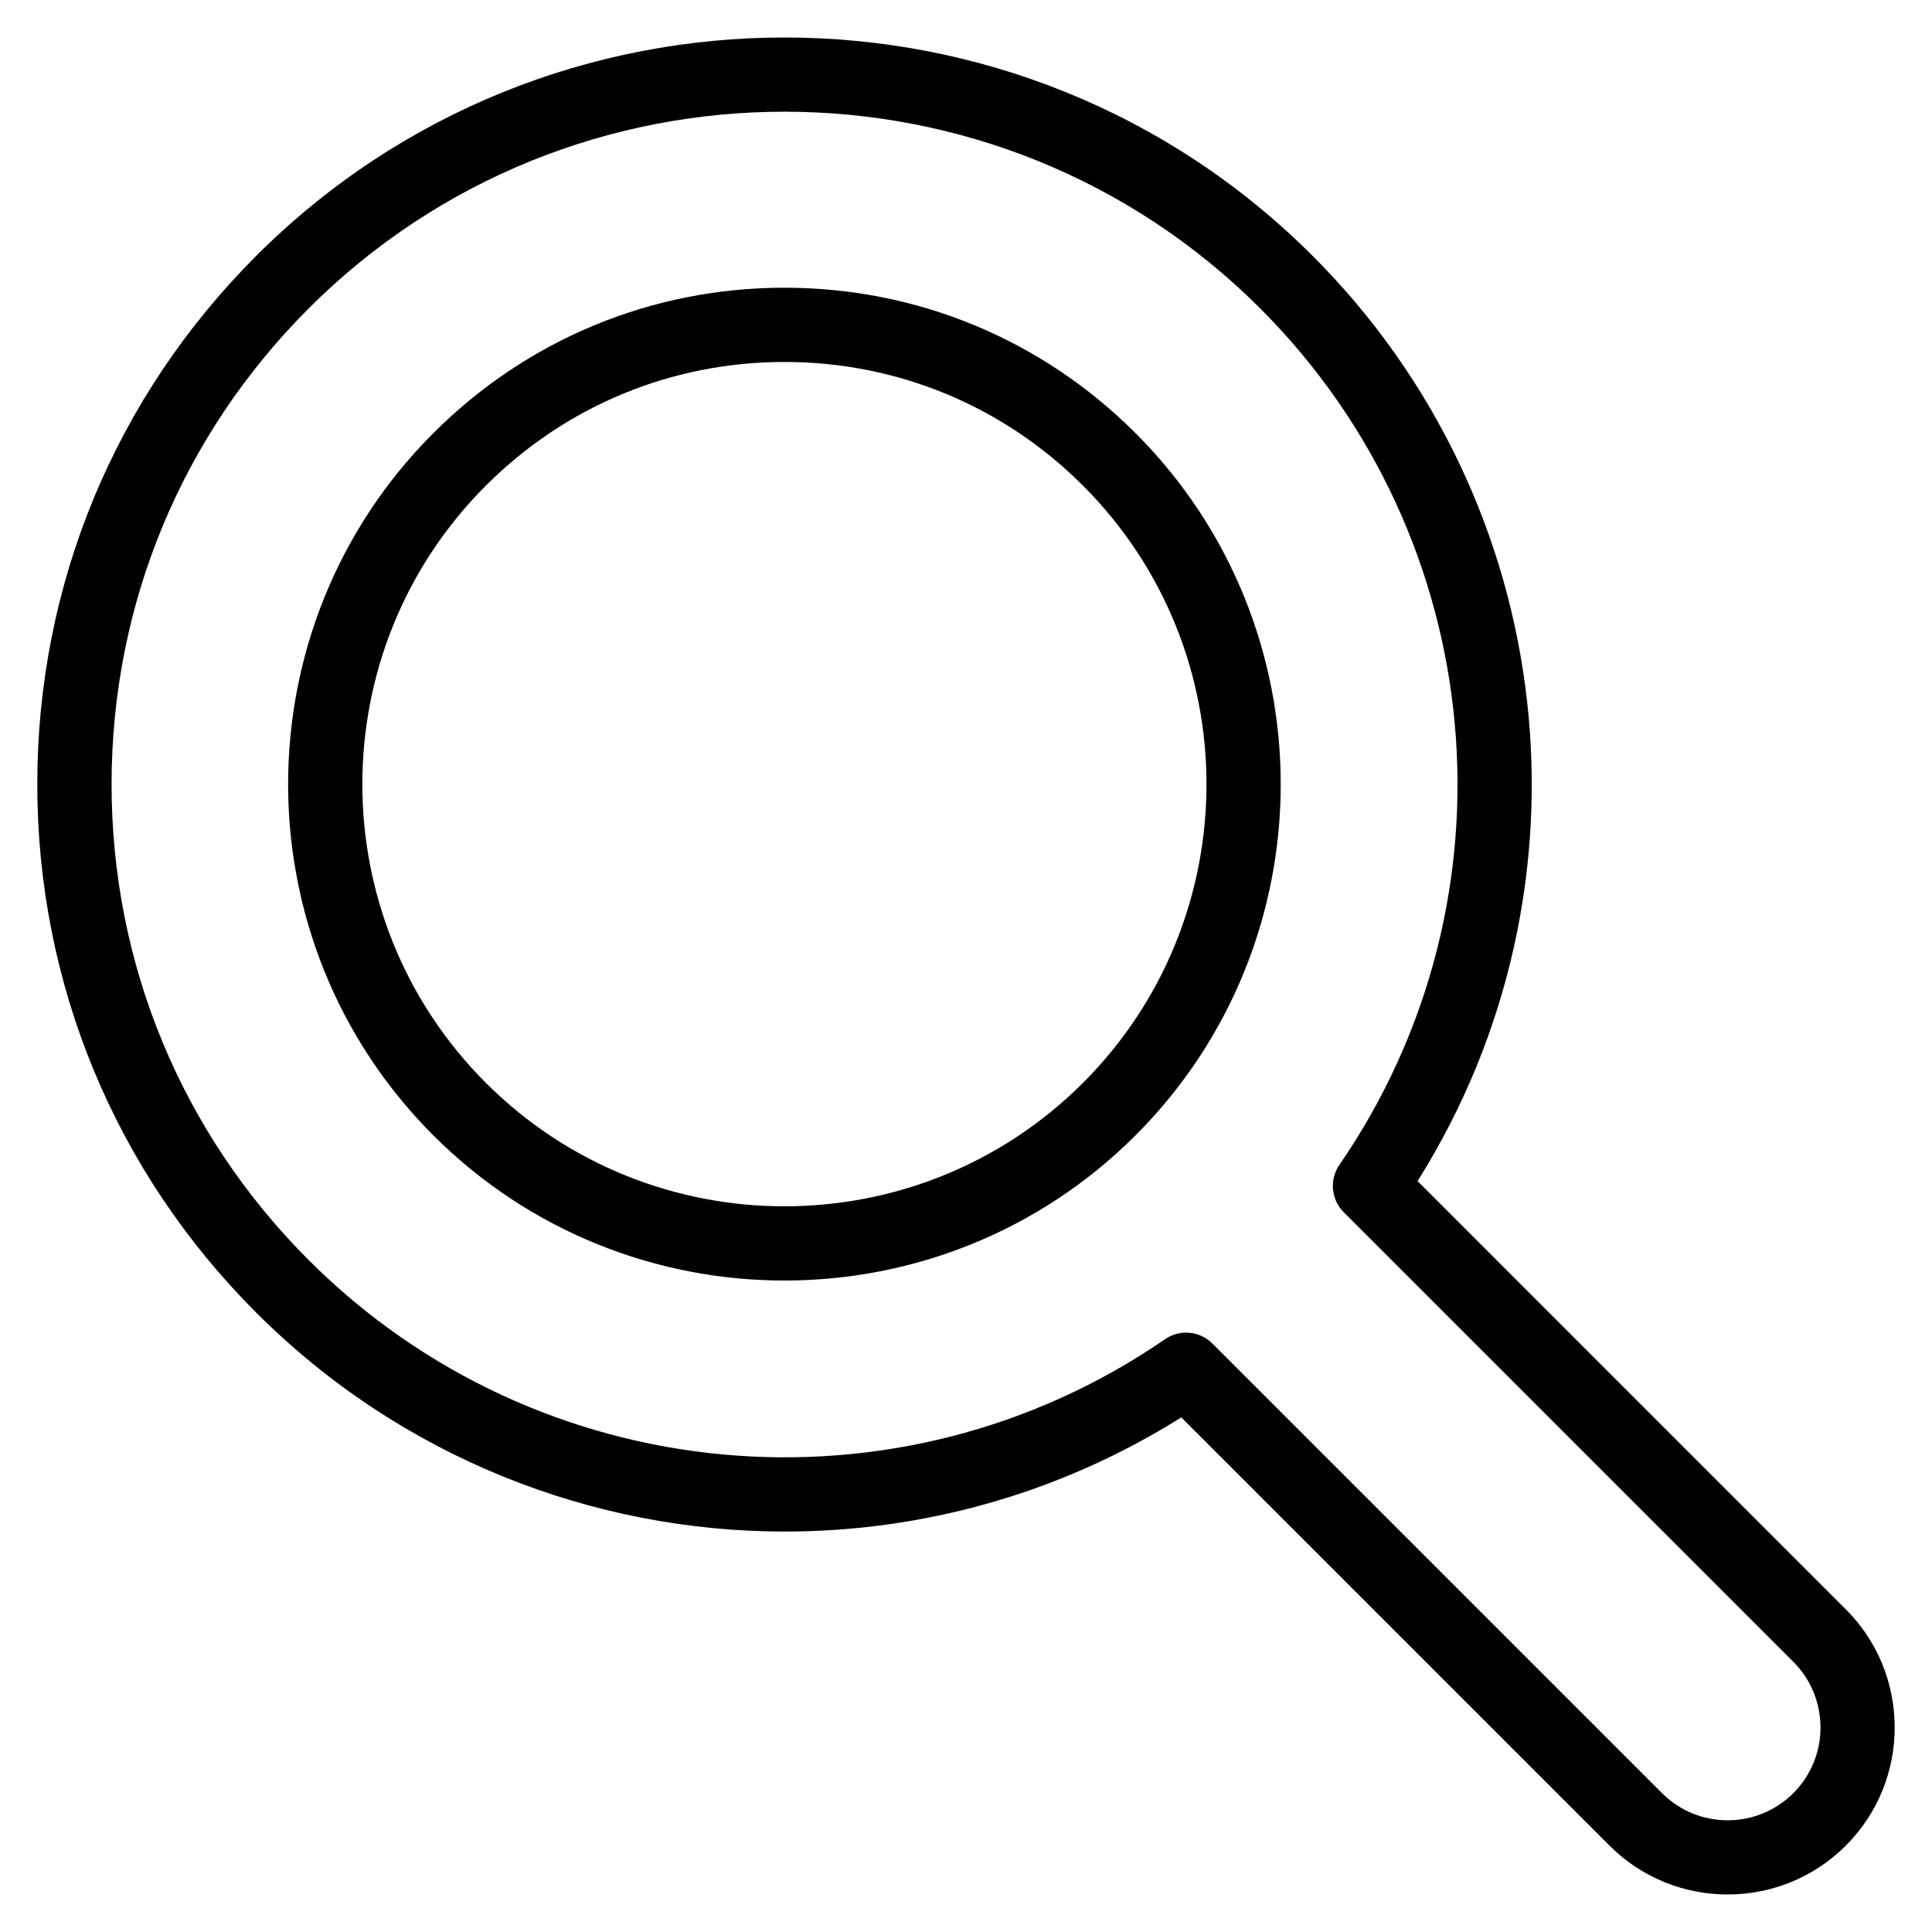 <?xml version="1.0" encoding="UTF-8"?>
<!-- Uploaded to: ICON Repo, www.svgrepo.com, Generator: ICON Repo Mixer Tools -->
<svg fill="#000000" width="800px" height="800px" version="1.1" viewBox="144 144 512 512" xmlns="http://www.w3.org/2000/svg">
 <g>
  <path d="m633.16 570.5-113.49-113.5c48.887-77.758 37.766-179.62-27.789-245.17-77.199-77.195-202.81-77.195-280.01 0-37.395 37.398-57.992 87.117-57.992 140s20.594 102.61 57.992 140c38.328 38.328 89.059 58.047 140.14 58.047 36.281-0.004 72.742-9.957 105.04-30.258l113.49 113.49c8.633 8.633 19.973 12.949 31.309 12.949 11.34 0 22.68-4.316 31.312-12.949 17.27-17.266 17.27-45.355 0.004-62.621zm-13.914 48.703c-9.59 9.594-25.199 9.594-34.789 0l-119.16-119.16c-1.902-1.902-4.422-2.883-6.961-2.883-1.934 0-3.883 0.57-5.574 1.734-70.723 48.641-166.18 39.82-226.97-20.973-33.676-33.68-52.223-78.457-52.223-126.09 0-47.629 18.547-92.406 52.227-126.09 69.523-69.523 182.65-69.523 252.18 0 60.793 60.793 69.613 156.25 20.973 226.97-2.688 3.91-2.207 9.18 1.148 12.535l119.16 119.16c9.59 9.59 9.59 25.195 0 34.785z"/>
  <path d="m351.88 220.25c-35.148 0-68.191 13.688-93.047 38.539-51.305 51.309-51.305 134.79 0 186.09 25.652 25.652 59.348 38.477 93.047 38.477 33.695 0 67.395-12.828 93.047-38.477 51.305-51.309 51.305-134.79 0-186.09-24.855-24.852-57.898-38.539-93.047-38.539zm79.129 210.71c-43.633 43.633-114.63 43.633-158.26 0-43.633-43.633-43.633-114.63 0-158.26 21.137-21.137 49.238-32.777 79.129-32.777s57.996 11.641 79.129 32.777c43.637 43.637 43.637 114.63 0.004 158.26z"/>
 </g>
</svg>